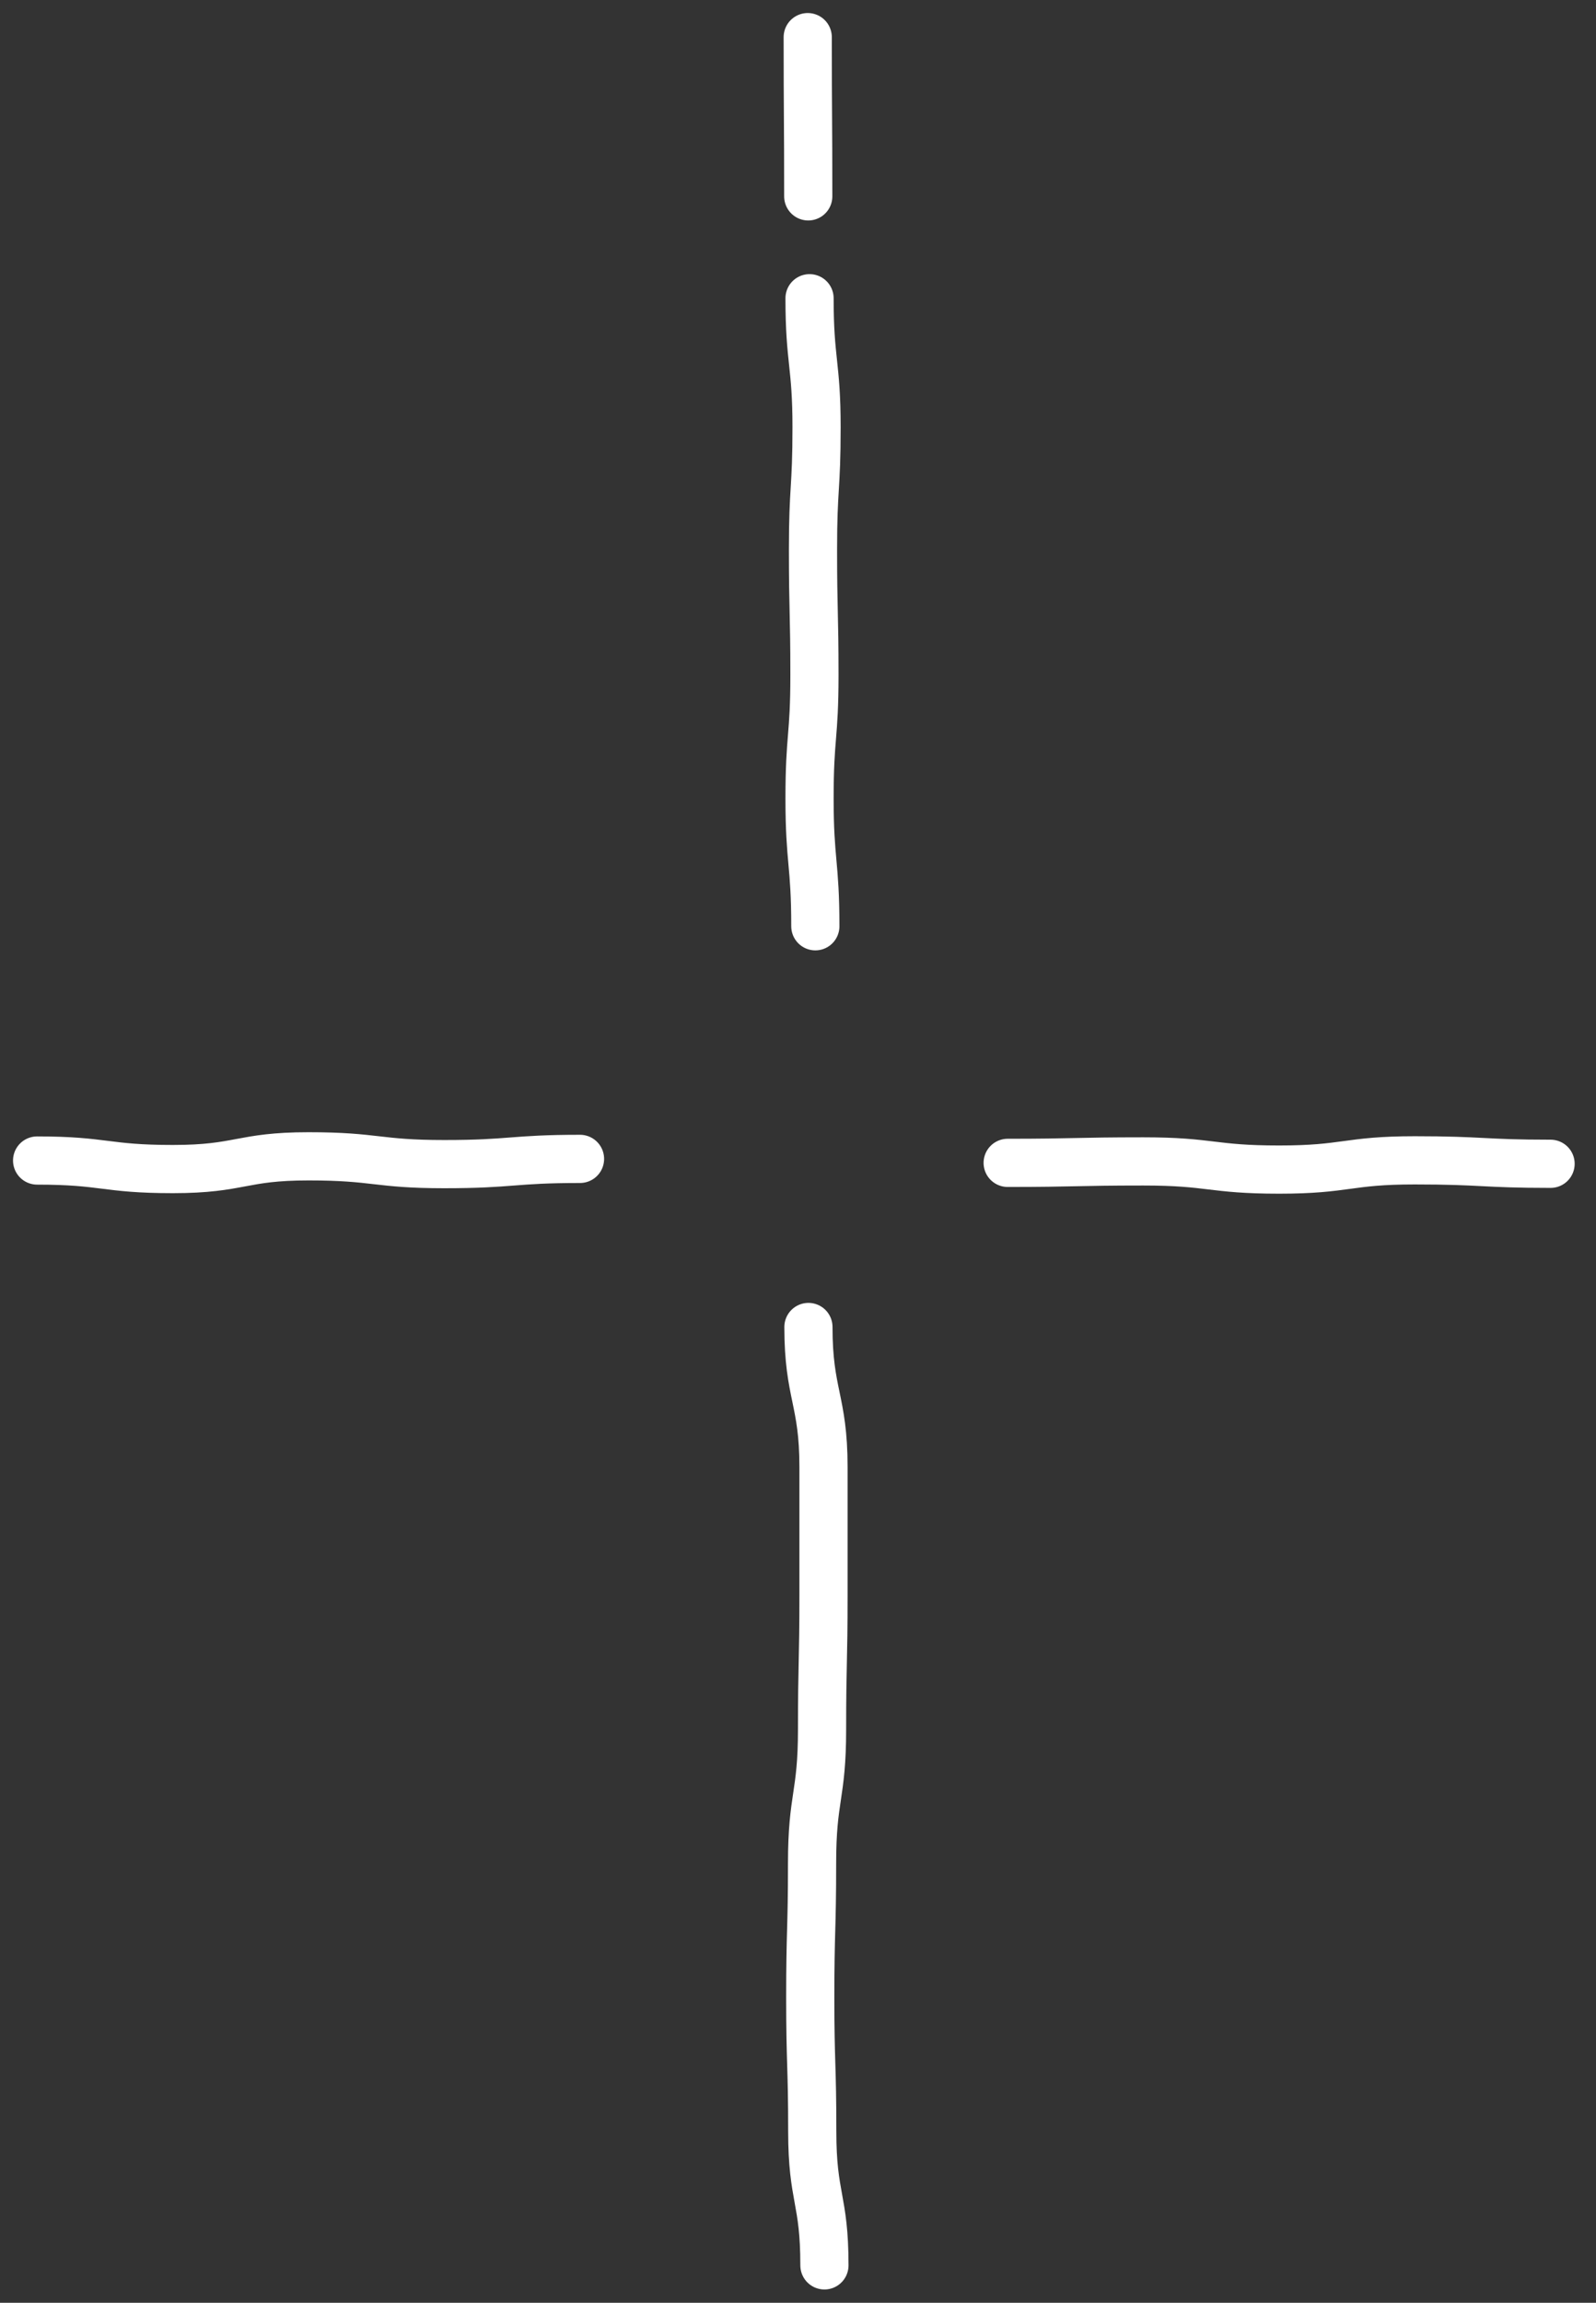 <svg width="43" height="62" viewBox="0 0 43 62" fill="none" xmlns="http://www.w3.org/2000/svg">
<rect x="0" y="0" width="43" height="62" fill="#333333" stroke="none"/>
<path d="M1 31.246C2.828 31.246 2.828 31.476 4.657 31.476C6.485 31.476 6.485 31.133 8.313 31.133C10.142 31.133 10.142 31.343 11.97 31.343C13.798 31.343 13.798 31.202 15.627 31.202" stroke="white" stroke-width="1.298" stroke-linecap="round" stroke-linejoin="round"/>
<path d="M27.149 31.309C28.977 31.309 28.977 31.27 30.806 31.27C32.634 31.27 32.634 31.49 34.462 31.49C36.291 31.49 36.291 31.241 38.119 31.241C39.947 31.241 39.947 31.334 41.776 31.334" stroke="white" stroke-width="1.298" stroke-linecap="round" stroke-linejoin="round"/>
<path d="M21.967 24.939C21.967 23.248 21.811 23.192 21.811 21.5C21.811 19.809 21.943 19.865 21.943 18.178C21.943 16.492 21.904 16.487 21.904 14.796C21.904 13.104 22 13.191 22 11.5C22 9.809 21.811 9.721 21.811 8.03" stroke="white" stroke-width="1.298" stroke-linecap="round" stroke-linejoin="round"/>
<path d="M22.212 60.993C22.212 59.189 21.884 59.189 21.884 57.385C21.884 55.581 21.83 55.581 21.83 53.777C21.83 51.973 21.879 51.973 21.879 50.169C21.879 48.365 22.148 48.366 22.148 46.562C22.148 44.758 22.187 44.758 22.187 42.954C22.187 41.15 22.187 41.309 22.187 39.5C22.187 37.691 21.781 37.537 21.781 35.728" stroke="white" stroke-width="1.298" stroke-linecap="round" stroke-linejoin="round"/>
<path d="M21.776 5.287C21.776 3.146 21.762 3.146 21.762 1" stroke="white" stroke-width="1.298" stroke-linecap="round" stroke-linejoin="round"/>
</svg>

